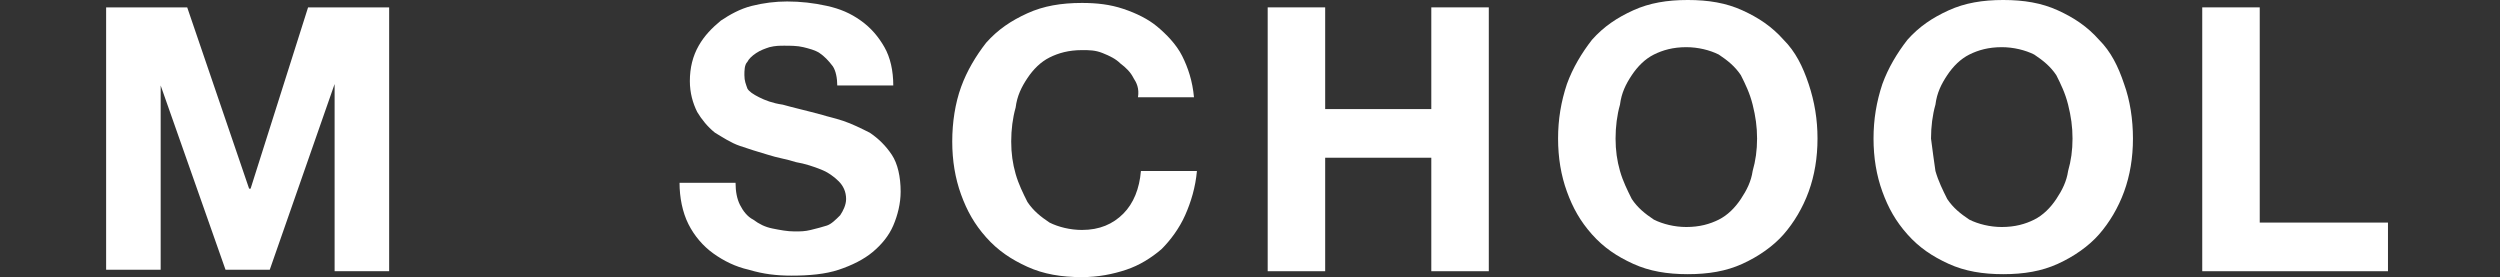 <?xml version="1.0" encoding="utf-8"?>
<!-- Generator: Adobe Illustrator 19.1.0, SVG Export Plug-In . SVG Version: 6.00 Build 0)  -->
<svg version="1.1" id="Layer_1" xmlns="http://www.w3.org/2000/svg" xmlns:xlink="http://www.w3.org/1999/xlink" x="0px" y="0px"
	 viewBox="114 -49.7 169.6 18.8" style="enable-background:new 114 -49.7 169.6 18.8;" xml:space="preserve">
<rect x="114" y="-49.7" width="169.6" height="18.8" fill="#333333" stroke="none"/>
<style type="text/css">
	.st0{fill:#FFFFFF;}
</style>
<g>
	<path class="st0" d="M164.2-35.8c0.2,0.4,0.5,0.8,0.9,1c0.4,0.3,0.8,0.5,1.3,0.6s1,0.2,1.5,0.2c0.4,0,0.7,0,1.1-0.1
		c0.4-0.1,0.8-0.2,1.1-0.3s0.6-0.4,0.9-0.7c0.2-0.3,0.4-0.7,0.4-1.1c0-0.5-0.2-0.9-0.5-1.2s-0.7-0.6-1.2-0.8s-1.1-0.4-1.7-0.5
		c-0.6-0.2-1.3-0.3-1.9-0.5c-0.7-0.2-1.3-0.4-1.9-0.6c-0.6-0.2-1.2-0.6-1.7-0.9c-0.5-0.4-0.9-0.9-1.2-1.4c-0.3-0.6-0.5-1.3-0.5-2.1
		c0-0.9,0.2-1.7,0.6-2.4c0.4-0.7,0.9-1.2,1.5-1.7c0.6-0.4,1.3-0.8,2.1-1s1.6-0.3,2.4-0.3c0.9,0,1.8,0.1,2.7,0.3s1.6,0.5,2.3,1
		s1.2,1.1,1.6,1.8c0.4,0.7,0.6,1.6,0.6,2.6h-3.8c0-0.5-0.1-1-0.3-1.3c-0.3-0.4-0.6-0.7-0.9-0.9s-0.7-0.3-1.1-0.4
		c-0.4-0.1-0.9-0.1-1.3-0.1c-0.3,0-0.6,0-1,0.1c-0.3,0.1-0.6,0.2-0.9,0.4s-0.5,0.4-0.6,0.6c-0.2,0.2-0.2,0.6-0.2,0.9
		c0,0.4,0.1,0.6,0.2,0.9c0.1,0.2,0.4,0.4,0.8,0.6c0.4,0.2,0.9,0.4,1.6,0.5c0.7,0.2,1.6,0.4,2.7,0.7c0.3,0.1,0.8,0.2,1.4,0.4
		c0.6,0.2,1.2,0.5,1.8,0.8c0.6,0.4,1.1,0.9,1.5,1.5s0.6,1.5,0.6,2.5c0,0.8-0.2,1.6-0.5,2.3s-0.8,1.3-1.4,1.8
		c-0.6,0.5-1.4,0.9-2.3,1.2c-0.9,0.3-2,0.4-3.2,0.4c-1,0-1.9-0.1-2.9-0.4c-0.9-0.2-1.7-0.6-2.4-1.1s-1.3-1.2-1.7-2s-0.6-1.8-0.6-2.8
		h3.8C163.9-36.7,164-36.2,164.2-35.8z"/>
	<path class="st0" d="M190.9-44.4c-0.2-0.4-0.5-0.7-0.9-1c-0.3-0.3-0.7-0.5-1.2-0.7s-0.9-0.2-1.4-0.2c-0.9,0-1.6,0.2-2.2,0.5
		s-1.1,0.8-1.5,1.4c-0.4,0.6-0.7,1.2-0.8,2c-0.2,0.7-0.3,1.5-0.3,2.3s0.1,1.5,0.3,2.2s0.5,1.3,0.8,1.9c0.4,0.6,0.9,1,1.5,1.4
		c0.6,0.3,1.4,0.5,2.2,0.5c1.2,0,2.1-0.4,2.8-1.1c0.7-0.7,1.1-1.7,1.2-2.9h3.8c-0.1,1.1-0.4,2.1-0.8,3c-0.4,0.9-1,1.7-1.6,2.3
		c-0.7,0.6-1.5,1.1-2.4,1.4s-1.9,0.5-3,0.5c-1.4,0-2.6-0.2-3.7-0.7c-1.1-0.5-2-1.1-2.8-2s-1.3-1.8-1.7-2.9c-0.4-1.1-0.6-2.3-0.6-3.6
		s0.2-2.6,0.6-3.7c0.4-1.1,1-2.1,1.7-3c0.8-0.9,1.7-1.5,2.8-2s2.3-0.7,3.7-0.7c1,0,1.9,0.1,2.8,0.4c0.9,0.3,1.7,0.7,2.3,1.2
		s1.3,1.2,1.7,2s0.7,1.7,0.8,2.8h-3.8C191.3-43.7,191.1-44.1,190.9-44.4z"/>
	<path class="st0" d="M203.9-49.2v6.9h7.2v-6.9h3.9v17.9h-3.9V-39h-7.2v7.7H200v-17.9H203.9z"/>
	<path class="st0" d="M220.3-44c0.4-1.1,1-2.1,1.7-3c0.8-0.9,1.7-1.5,2.8-2s2.3-0.7,3.7-0.7s2.6,0.2,3.7,0.7s2,1.1,2.8,2
		c0.8,0.8,1.3,1.8,1.7,3s0.6,2.4,0.6,3.7s-0.2,2.5-0.6,3.6c-0.4,1.1-1,2.1-1.7,2.9s-1.7,1.5-2.8,2c-1.1,0.5-2.3,0.7-3.7,0.7
		s-2.6-0.2-3.7-0.7c-1.1-0.5-2-1.1-2.8-2s-1.3-1.8-1.7-2.9c-0.4-1.1-0.6-2.3-0.6-3.6C219.7-41.6,219.9-42.8,220.3-44z M223.9-38.1
		c0.2,0.7,0.5,1.3,0.8,1.9c0.4,0.6,0.9,1,1.5,1.4c0.6,0.3,1.4,0.5,2.2,0.5c0.9,0,1.6-0.2,2.2-0.5s1.1-0.8,1.5-1.4
		c0.4-0.6,0.7-1.2,0.8-1.9c0.2-0.7,0.3-1.4,0.3-2.2s-0.1-1.5-0.3-2.3s-0.5-1.4-0.8-2c-0.4-0.6-0.9-1-1.5-1.4
		c-0.6-0.3-1.4-0.5-2.2-0.5c-0.9,0-1.6,0.2-2.2,0.5c-0.6,0.3-1.1,0.8-1.5,1.4c-0.4,0.6-0.7,1.2-0.8,2c-0.2,0.7-0.3,1.5-0.3,2.3
		S223.7-38.8,223.9-38.1z"/>
	<path class="st0" d="M241.7-44c0.4-1.1,1-2.1,1.7-3c0.8-0.9,1.7-1.5,2.8-2s2.3-0.7,3.7-0.7s2.6,0.2,3.7,0.7c1.1,0.5,2,1.1,2.8,2
		c0.8,0.8,1.3,1.8,1.7,3c0.4,1.1,0.6,2.4,0.6,3.7s-0.2,2.5-0.6,3.6s-1,2.1-1.7,2.9c-0.7,0.8-1.7,1.5-2.8,2c-1.1,0.5-2.3,0.7-3.7,0.7
		s-2.6-0.2-3.7-0.7c-1.1-0.5-2-1.1-2.8-2s-1.3-1.8-1.7-2.9c-0.4-1.1-0.6-2.3-0.6-3.6C241.1-41.6,241.3-42.8,241.7-44z M245.3-38.1
		c0.2,0.7,0.5,1.3,0.8,1.9c0.4,0.6,0.9,1,1.5,1.4c0.6,0.3,1.4,0.5,2.2,0.5c0.9,0,1.6-0.2,2.2-0.5c0.6-0.3,1.1-0.8,1.5-1.4
		c0.4-0.6,0.7-1.2,0.8-1.9c0.2-0.7,0.3-1.4,0.3-2.2s-0.1-1.5-0.3-2.3s-0.5-1.4-0.8-2c-0.4-0.6-0.9-1-1.5-1.4
		c-0.6-0.3-1.4-0.5-2.2-0.5c-0.9,0-1.6,0.2-2.2,0.5c-0.6,0.3-1.1,0.8-1.5,1.4c-0.4,0.6-0.7,1.2-0.8,2c-0.2,0.7-0.3,1.5-0.3,2.3
		C245.1-39.5,245.2-38.8,245.3-38.1z"/>
	<path class="st0" d="M267.3-49.2v14.6h8.7v3.3h-12.6v-17.9H267.3z"/>
	<path class="st0" d="M126.7-49.2l4.2,12.3h0.1l3.9-12.3h5.5v17.9h-3.7V-44l0,0l-4.4,12.6h-3l-4.4-12.5l0,0v12.5h-3.7v-17.8H126.7z"
		/>
</g>
</svg>
